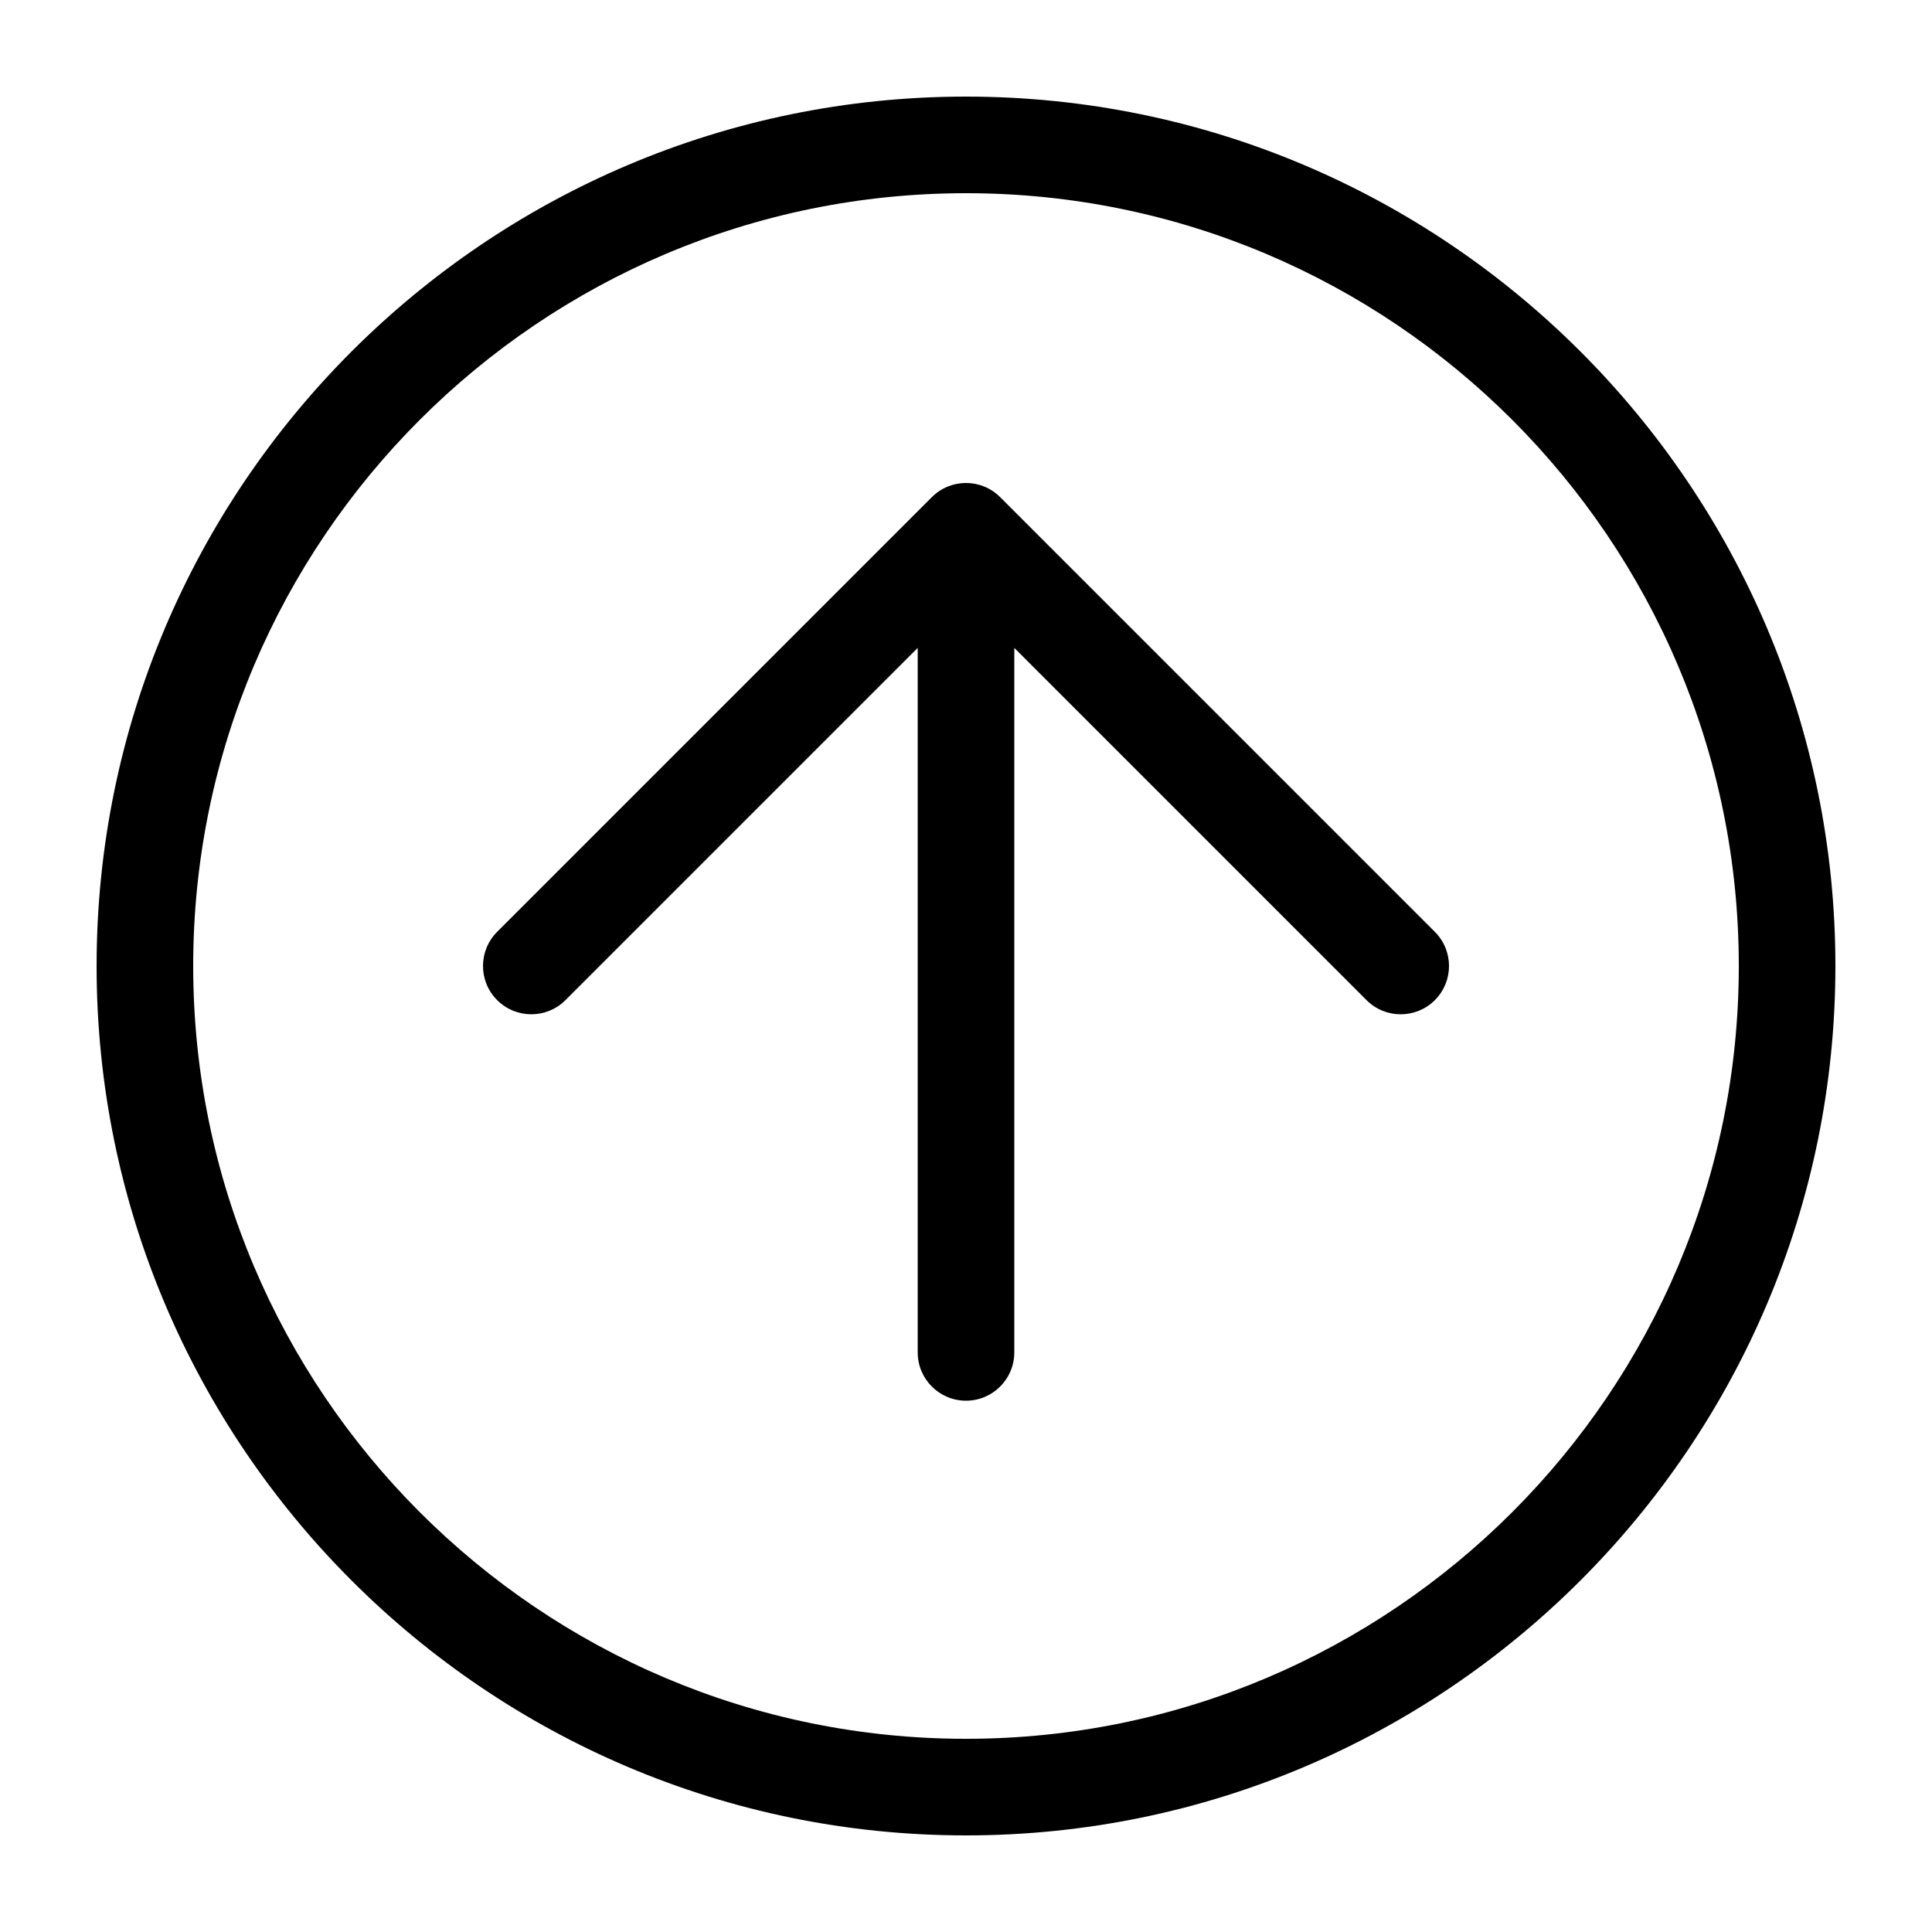 <svg xmlns="http://www.w3.org/2000/svg" xmlns:xlink="http://www.w3.org/1999/xlink" version="1.2" baseProfile="tiny" x="0px" y="0px" viewBox="0 0 100 100" xml:space="preserve" aria-hidden="true" width="100px" height="100px"><defs><linearGradient class="cerosgradient" data-cerosgradient="true" id="CerosGradient_id6663ae701" gradientUnits="userSpaceOnUse" x1="50%" y1="100%" x2="50%" y2="0%"><stop offset="0%" stop-color="#d1d1d1"/><stop offset="100%" stop-color="#d1d1d1"/></linearGradient><linearGradient/></defs><path d="M50,5C25.187,5,5,25.187,5,50s20.187,45,45,45s45-20.187,45-45S74.813,5,50,5z M50,90c-22.056,0-40-17.944-40-40  s17.944-40,40-40s40,17.944,40,40S72.056,90,50,90z"/><path d="M51.768,25.732c-0.977-0.977-2.559-0.977-3.535,0l-22.5,22.5c-0.977,0.977-0.977,2.559,0,3.535s2.559,0.977,3.535,0  L47.5,33.535V70c0,1.381,1.119,2.5,2.5,2.5s2.5-1.119,2.5-2.5V33.535l18.232,18.232C71.221,52.256,71.86,52.5,72.5,52.5  s1.279-0.244,1.768-0.732c0.977-0.977,0.977-2.559,0-3.535L51.768,25.732z"/></svg>